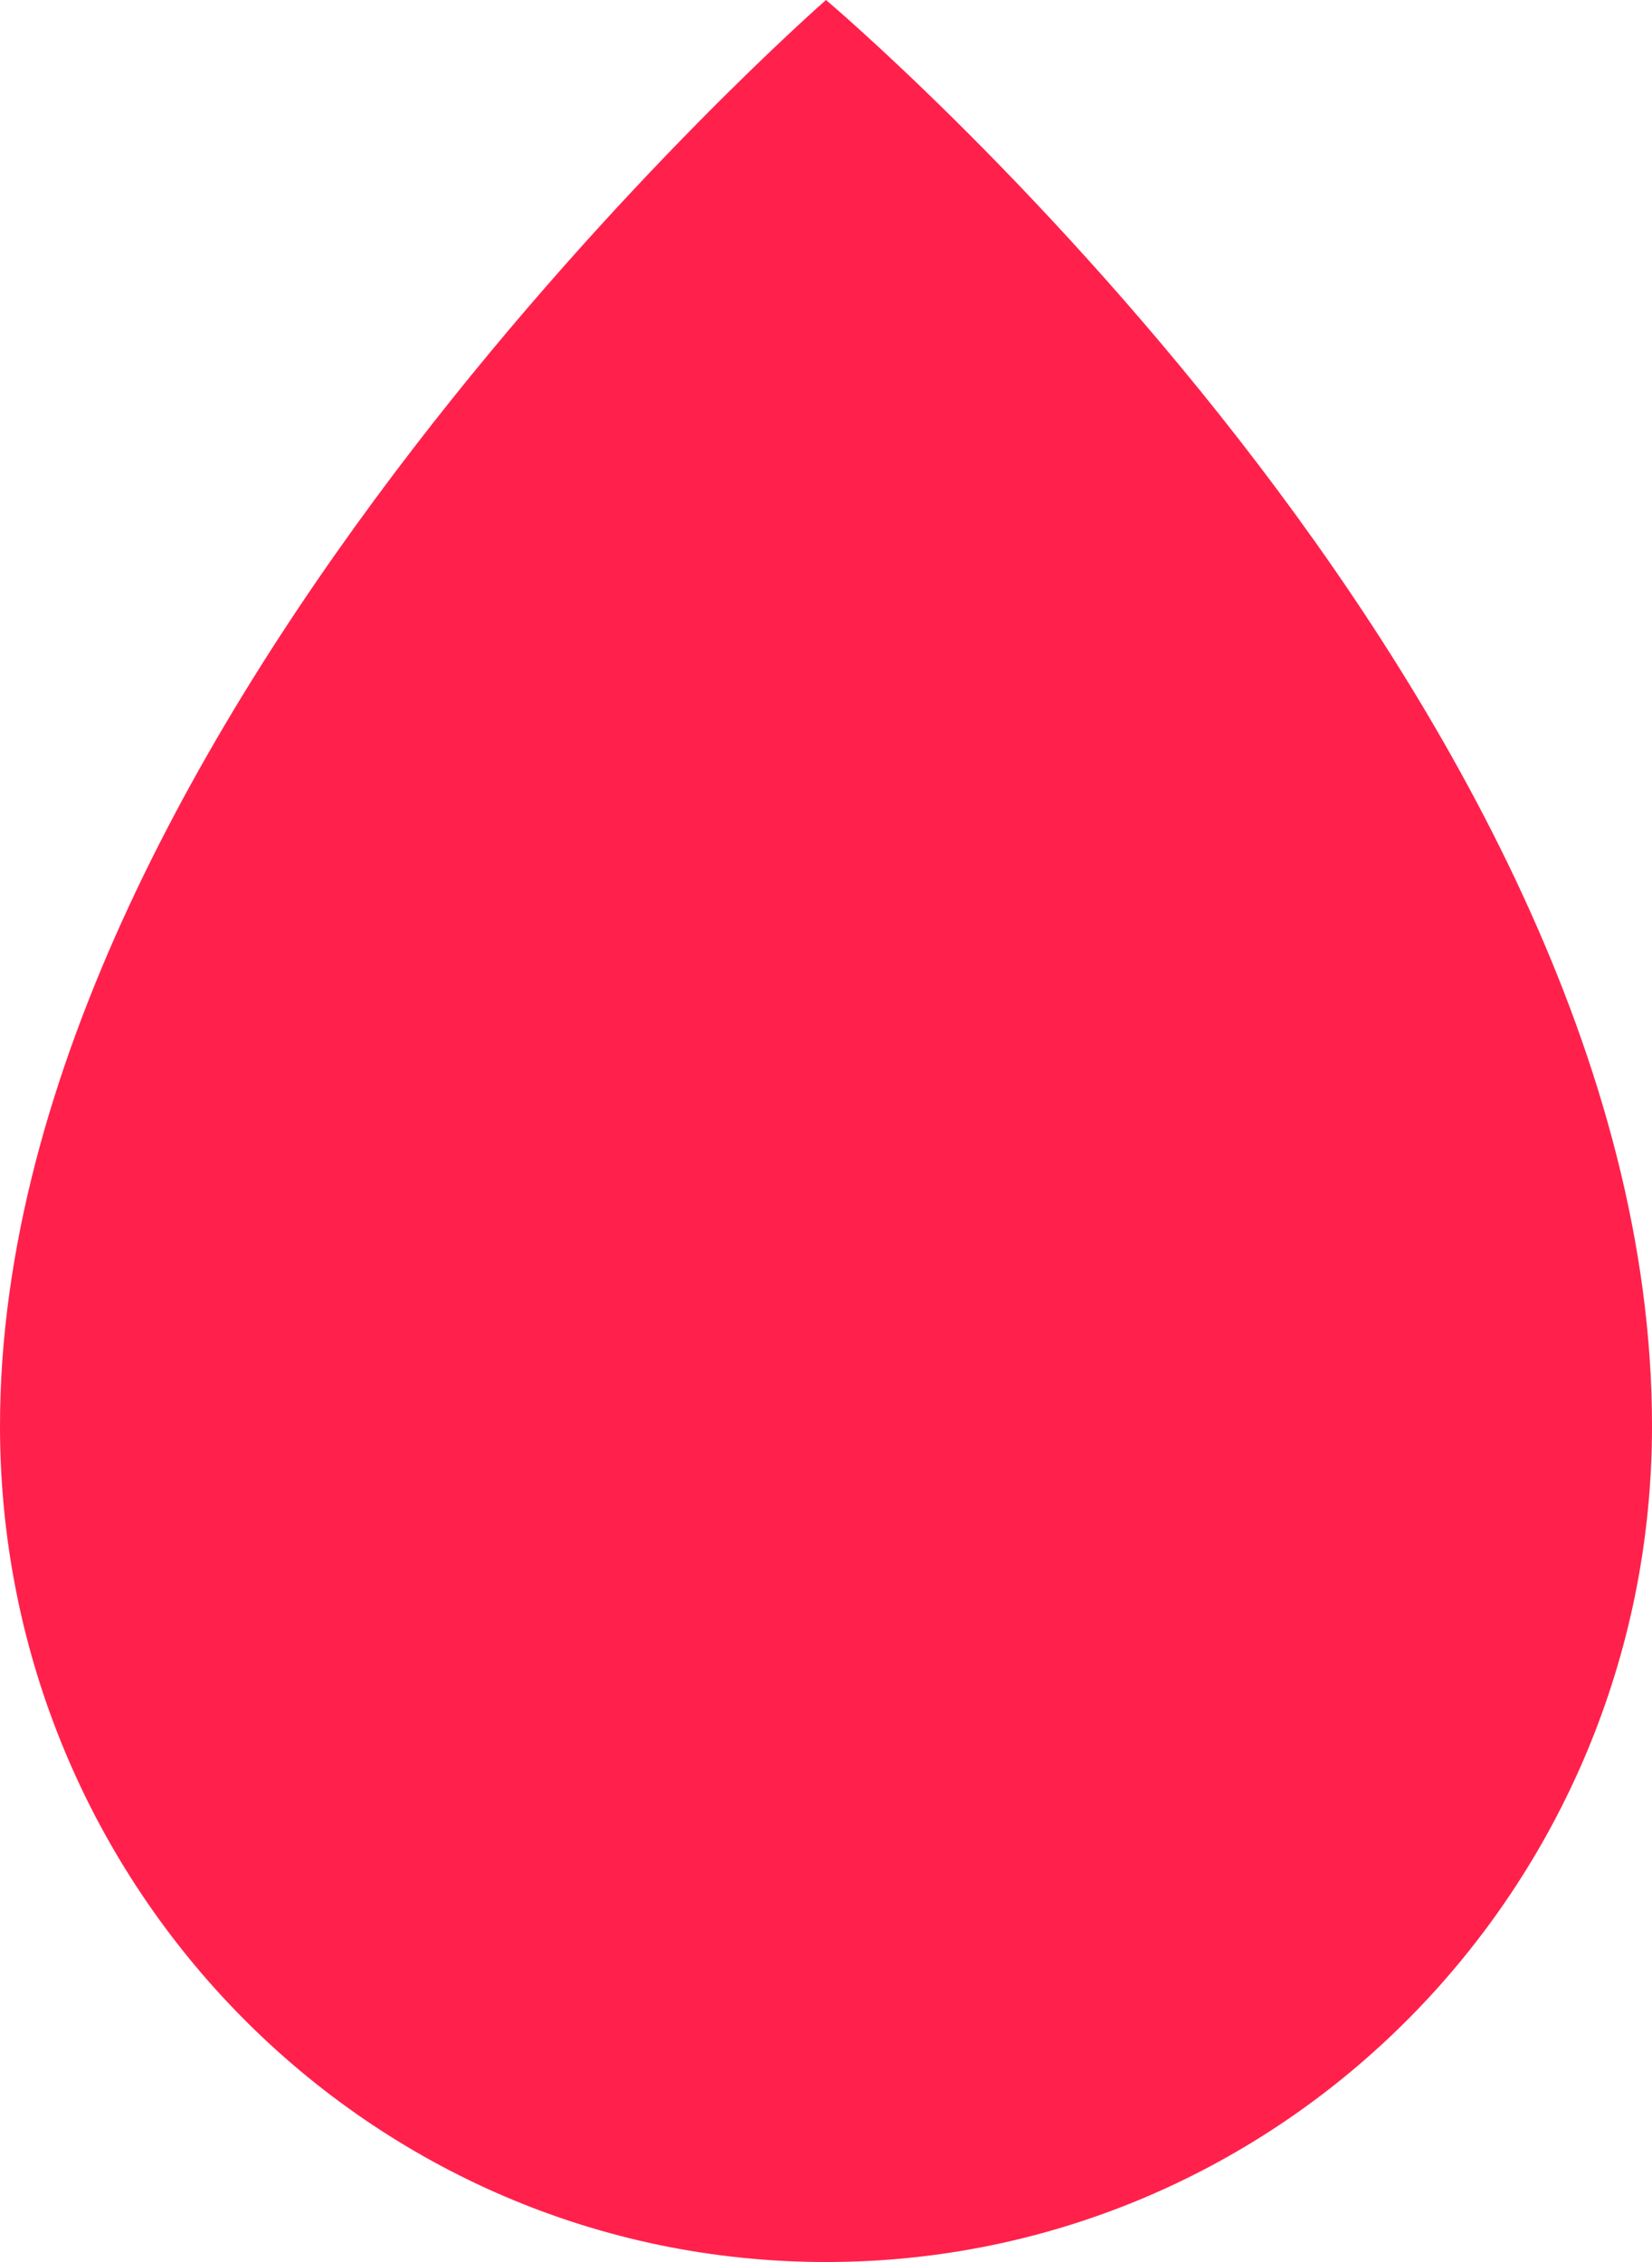 <?xml version="1.0" encoding="UTF-8"?> <svg xmlns="http://www.w3.org/2000/svg" width="19" height="26" viewBox="0 0 19 26" fill="none"><path d="M19 16.391C19 21.698 14.747 26 9.5 26C4.253 26 0 21.698 0 16.391C0 8.29 9.5 0 9.5 0C9.5 0 19 8.007 19 16.391Z" fill="#FF214C"></path></svg> 